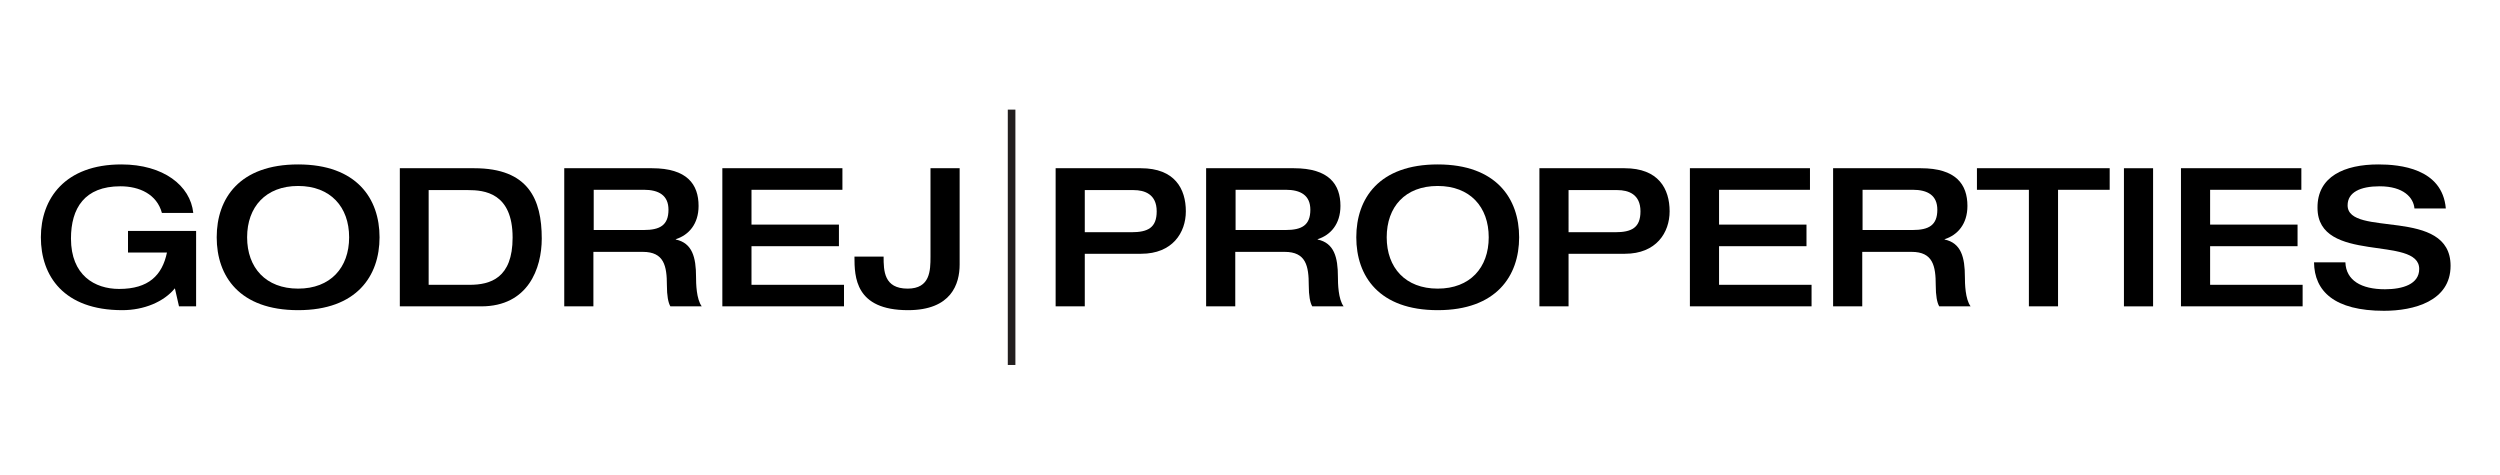 <?xml version="1.0" encoding="utf-8"?>
<!-- Generator: Adobe Illustrator 19.0.0, SVG Export Plug-In . SVG Version: 6.00 Build 0)  -->
<svg version="1.1" id="Layer_1" xmlns="http://www.w3.org/2000/svg" xmlns:xlink="http://www.w3.org/1999/xlink" x="0px" y="0px"
	 viewBox="-289.6 232.1 789.1 149.8" style="enable-background:new -289.6 232.1 789.1 149.8;" xml:space="preserve">
<style type="text/css">
	.st0{fill:#221E1F;enable-background:new    ;}
</style>
<rect id="XMLID_4_" x="28.5" y="266.7" class="st0" width="2.4" height="80.6"/>
<g>
	<path d="M-227.7,328.8h-5.4l-1.3-5.7c-3.5,4.3-9.8,6.9-16.6,6.9c-18.5,0-25.7-10.8-25.7-23s7.6-23,25.4-23
		c13.3,0,21.8,6.7,22.7,15.3h-9.9c-1.6-5.9-7.1-8.4-13.1-8.4c-11.3,0-15.6,6.9-15.6,16.5c0,11.6,7.5,15.9,15.2,15.9
		c9.3,0,13.6-4.3,15.1-11.5h-12.3v-6.8h21.5V328.8z"/>
	<path d="M-221.2,307c0-12.3,7.2-23,25.7-23c18.5,0,25.7,10.8,25.7,23s-7.2,23-25.7,23C-214,330-221.2,319.3-221.2,307z M-179.4,307
		c0-9.6-5.9-16.2-16.1-16.2s-16.1,6.6-16.1,16.2c0,9.6,5.9,16.2,16.1,16.2S-179.4,316.6-179.4,307z"/>
	<path d="M-163.4,285.2h23.5c17.1,0,21.3,9.8,21.3,22.2c0,9.4-4.3,21.4-19.1,21.4h-25.7V285.2z M-154.3,322h12.9
		c6.6,0,13.6-2.1,13.6-14.9c0-14.2-9-15-14.1-15h-12.4V322z"/>
	<path d="M-111.4,285.2h27.6c11.1,0,14.7,5.1,14.7,11.9c0,5.7-3.1,9.2-7.2,10.5v0.1c5.2,1.1,6.4,5.6,6.4,11.8c0,2.1,0.1,7,1.8,9.3
		H-78c-0.7-1.2-1.1-3.4-1.1-6.6c0-6.2-0.9-10.6-7.6-10.6h-15.6v17.2h-9.2V285.2z M-86.4,304.7c5.1,0,7.8-1.5,7.8-6.4
		c0-4.5-3-6.3-7.8-6.3h-15.8v12.7H-86.4z"/>
	<path d="M-61.6,285.2h37.9v6.8h-28.7v11h27.6v6.8h-27.6V322h29.2v6.8h-38.4V285.2z"/>
	<path d="M4.1,285.2h9.2v30.4c0,6.1-2.6,14.4-16.3,14.4c-16.7,0-16.9-10.5-16.9-16.9h9.2c0,4.5,0.1,10.1,7.6,10.1
		c7.1,0,7.2-5.7,7.2-10.1V285.2z"/>
	<path d="M43.6,285.2h26.9c10.7,0,14.2,6.5,14.2,13.6c0,6.7-4.2,13.4-14.1,13.4H52.8v16.6h-9.2V285.2z M52.8,305.4h14.7
		c5.2,0,8-1.4,8-6.6c0-5.4-3.8-6.7-7.3-6.7H52.8V305.4z"/>
	<path d="M91.2,285.2h27.6c11.1,0,14.7,5.1,14.7,11.9c0,5.7-3.1,9.2-7.2,10.5v0.1c5.2,1.1,6.4,5.6,6.4,11.8c0,2.1,0.1,7,1.8,9.3
		h-9.9c-0.7-1.2-1.1-3.4-1.1-6.6c0-6.2-0.9-10.6-7.6-10.6h-15.6v17.2h-9.2V285.2z M116.2,304.7c5.1,0,7.8-1.5,7.8-6.4
		c0-4.5-3-6.3-7.8-6.3h-15.8v12.7H116.2z"/>
	<path d="M138.5,307c0-12.3,7.2-23,25.7-23s25.7,10.8,25.7,23s-7.2,23-25.7,23S138.5,319.3,138.5,307z M180.3,307
		c0-9.6-5.9-16.2-16.1-16.2c-10.3,0-16.1,6.6-16.1,16.2c0,9.6,5.9,16.2,16.1,16.2C174.4,323.2,180.3,316.6,180.3,307z"/>
	<path d="M196.3,285.2h26.9c10.7,0,14.2,6.5,14.2,13.6c0,6.7-4.2,13.4-14.1,13.4h-17.8v16.6h-9.2V285.2z M205.5,305.4h14.7
		c5.2,0,8-1.4,8-6.6c0-5.4-3.8-6.7-7.3-6.7h-15.4V305.4z"/>
	<path d="M243.8,285.2h37.9v6.8H253v11h27.6v6.8H253V322h29.2v6.8h-38.4V285.2z"/>
	<path d="M289.1,285.2h27.6c11.1,0,14.7,5.1,14.7,11.9c0,5.7-3.1,9.2-7.2,10.5v0.1c5.2,1.1,6.4,5.6,6.4,11.8c0,2.1,0.1,7,1.8,9.3
		h-9.9c-0.7-1.2-1.1-3.4-1.1-6.6c0-6.2-0.9-10.6-7.6-10.6h-15.6v17.2h-9.2V285.2z M314.1,304.7c5.1,0,7.8-1.5,7.8-6.4
		c0-4.5-3-6.3-7.8-6.3h-15.8v12.7H314.1z"/>
	<path d="M350.8,292h-16.4v-6.8h41.9v6.8H360v36.8h-9.2V292z"/>
	<path d="M380.8,285.2h9.2v43.6h-9.2V285.2z"/>
	<path d="M398.9,285.2h37.9v6.8H408v11h27.6v6.8H408V322h29.2v6.8h-38.4V285.2z"/>
	<path d="M461.1,284c6.7,0,20.2,1.2,21.3,13.9h-9.9c-0.3-3.4-3.4-7-11-7c-6.1,0-10.1,1.9-10.1,6c0,10.3,32.5,0.4,32.5,19.1
		c0,11.2-11.7,14.2-21,14.2c-15.7,0-22-6.2-22.1-15.3h9.9c0.2,5.7,5,8.5,12.5,8.5c5.6,0,10.8-1.6,10.8-6.4
		c0-10.8-32.1-1.4-32.1-19.3C441.8,287.8,450.4,284,461.1,284z"/>
</g>
</svg>
